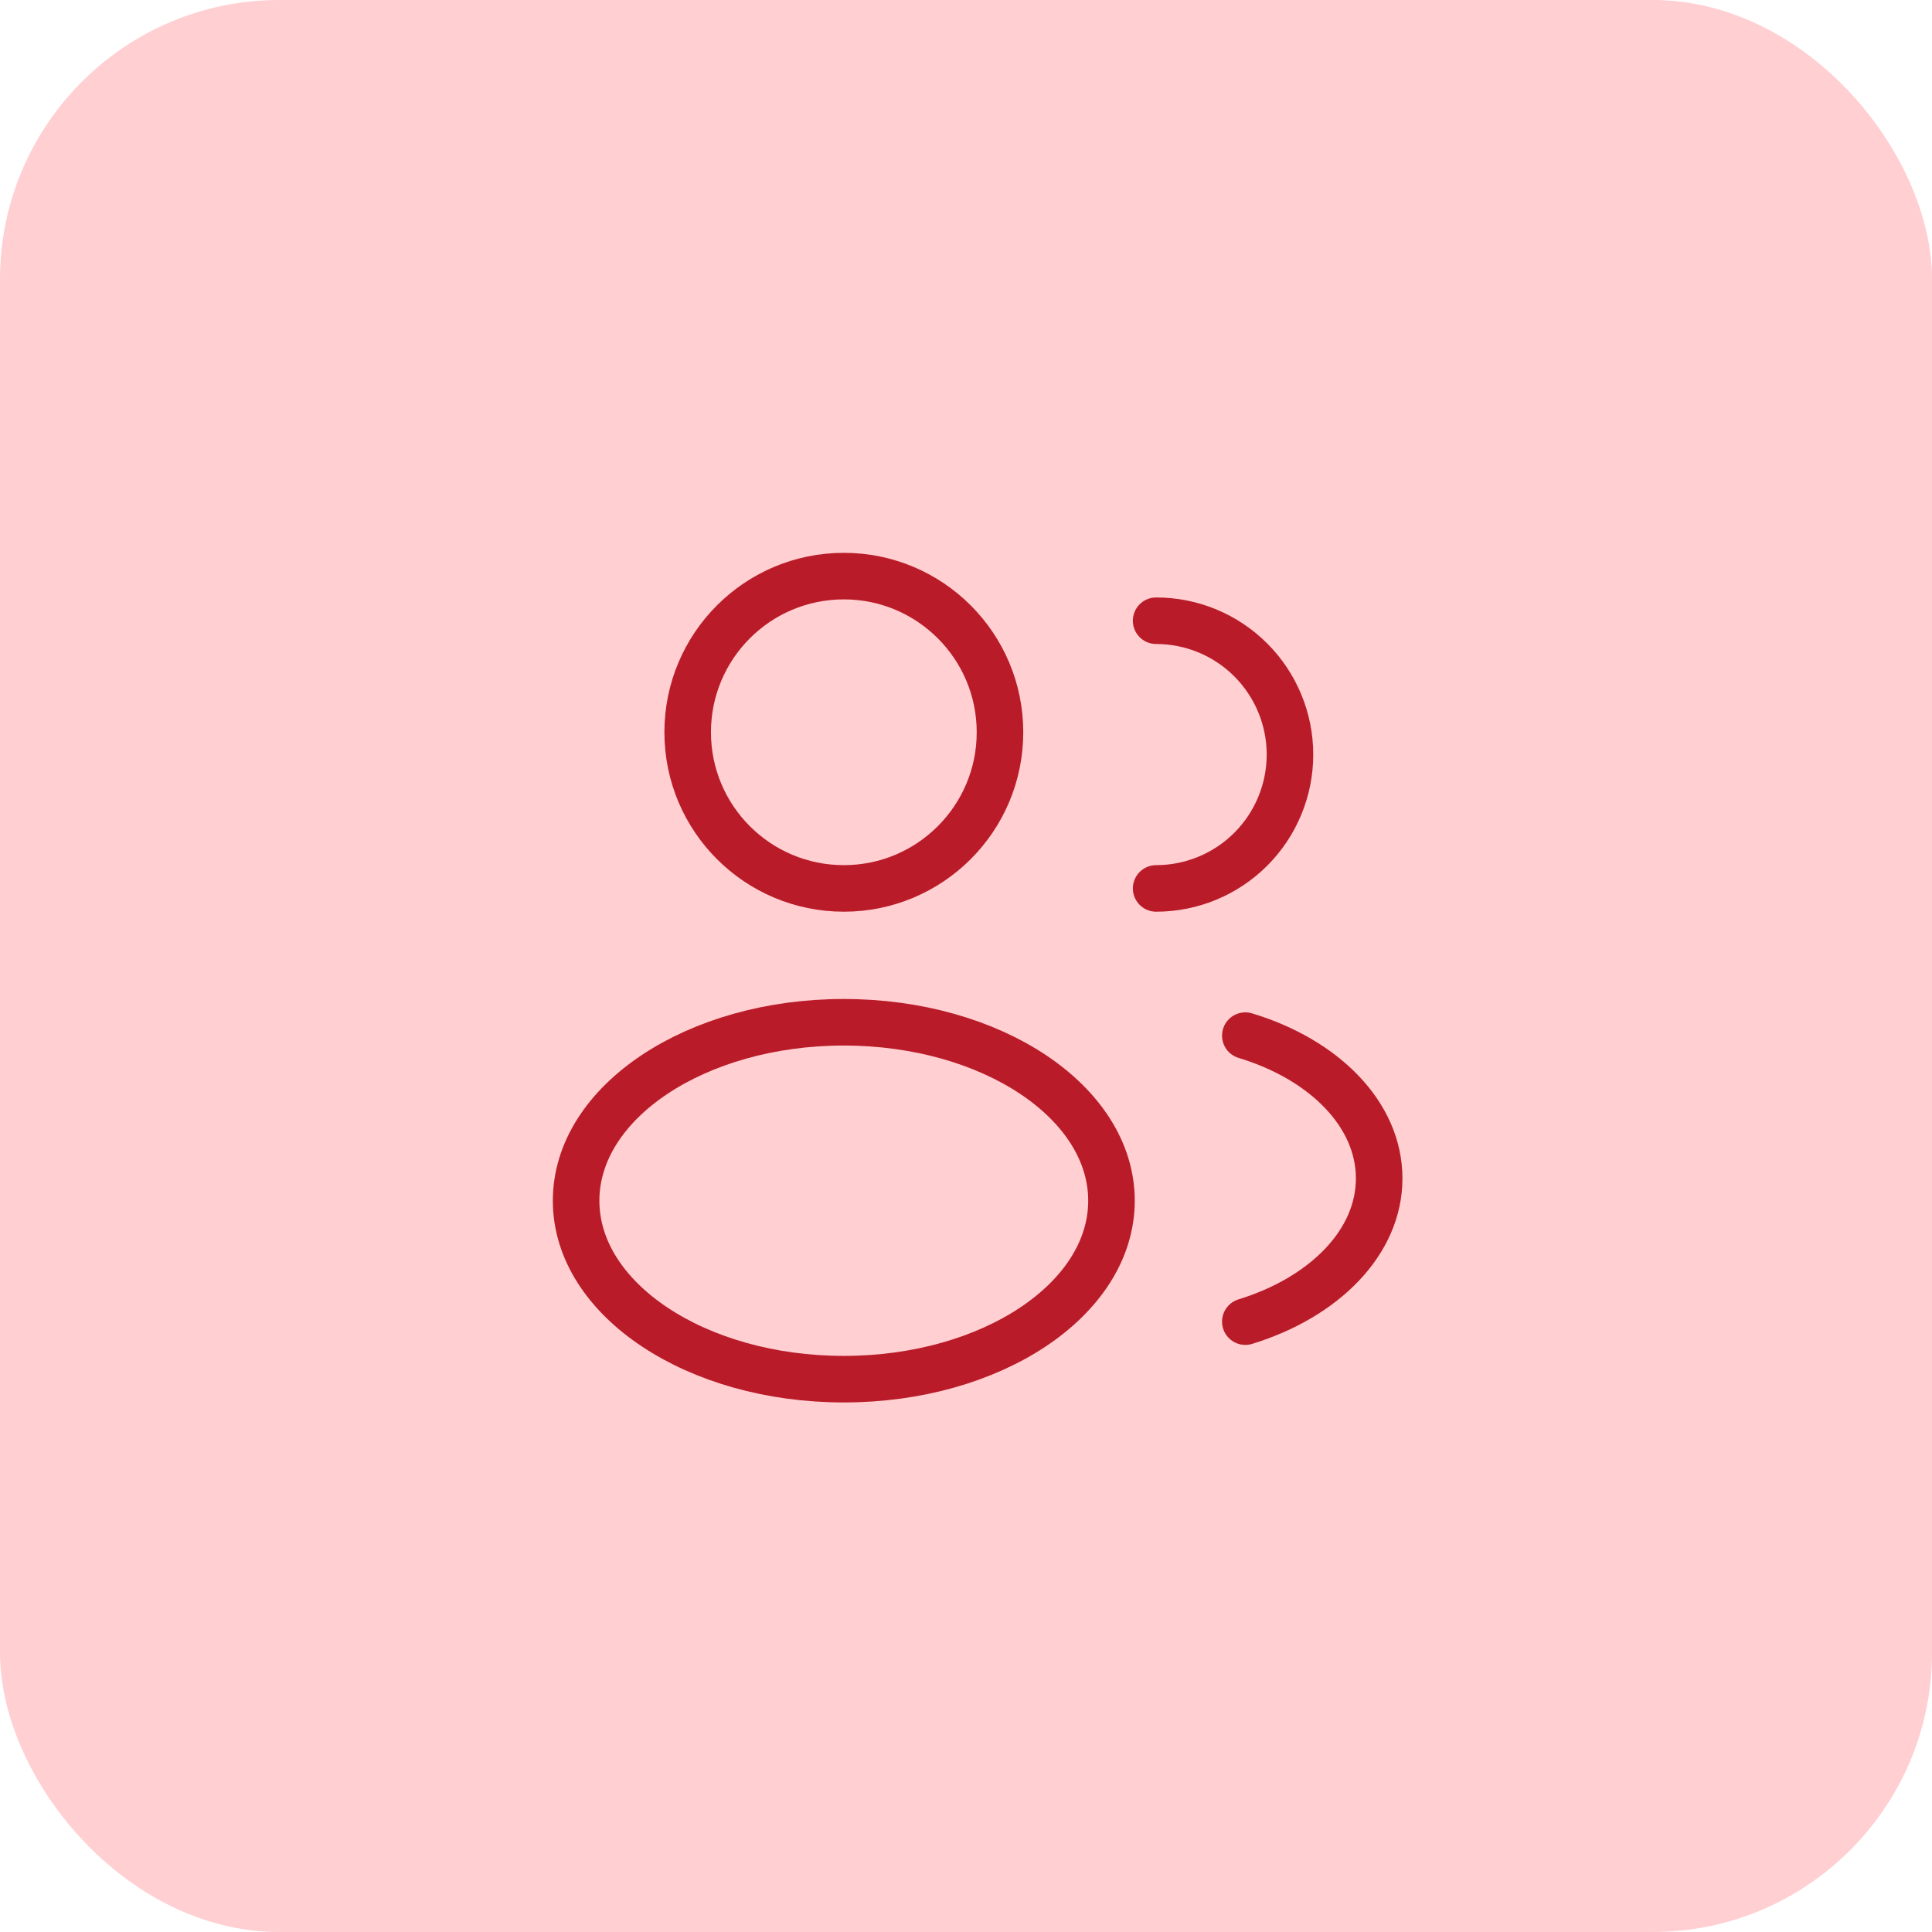 <?xml version="1.0" encoding="UTF-8"?> <svg xmlns="http://www.w3.org/2000/svg" width="83" height="83" viewBox="0 0 83 83" fill="none"><rect width="83" height="83" rx="12" fill="#FFCFD2"></rect><path d="M36.251 38.167C39.956 38.167 42.96 35.163 42.96 31.458C42.96 27.753 39.956 24.75 36.251 24.75C32.546 24.75 29.543 27.753 29.543 31.458C29.543 35.163 32.546 38.167 36.251 38.167Z" stroke="#B91C28" stroke-width="2" stroke-linecap="round" stroke-linejoin="round"></path><path d="M36.25 59.25C42.601 59.25 47.75 55.818 47.75 51.583C47.75 47.349 42.601 43.917 36.25 43.917C29.899 43.917 24.75 47.349 24.75 51.583C24.75 55.818 29.899 59.25 36.25 59.25Z" stroke="#B91C28" stroke-width="2" stroke-linecap="round" stroke-linejoin="round"></path><path d="M49.668 38.167C51.193 38.167 52.656 37.561 53.734 36.483C54.812 35.404 55.418 33.942 55.418 32.417C55.418 30.892 54.812 29.429 53.734 28.351C52.656 27.272 51.193 26.667 49.668 26.667" stroke="#B91C28" stroke-width="2" stroke-linecap="round" stroke-linejoin="round"></path><path d="M53.5 56.778C56.873 55.742 59.25 53.385 59.25 50.625C59.25 47.865 56.873 45.508 53.5 44.492" stroke="#B91C28" stroke-width="2" stroke-miterlimit="10" stroke-linecap="round"></path></svg> 
